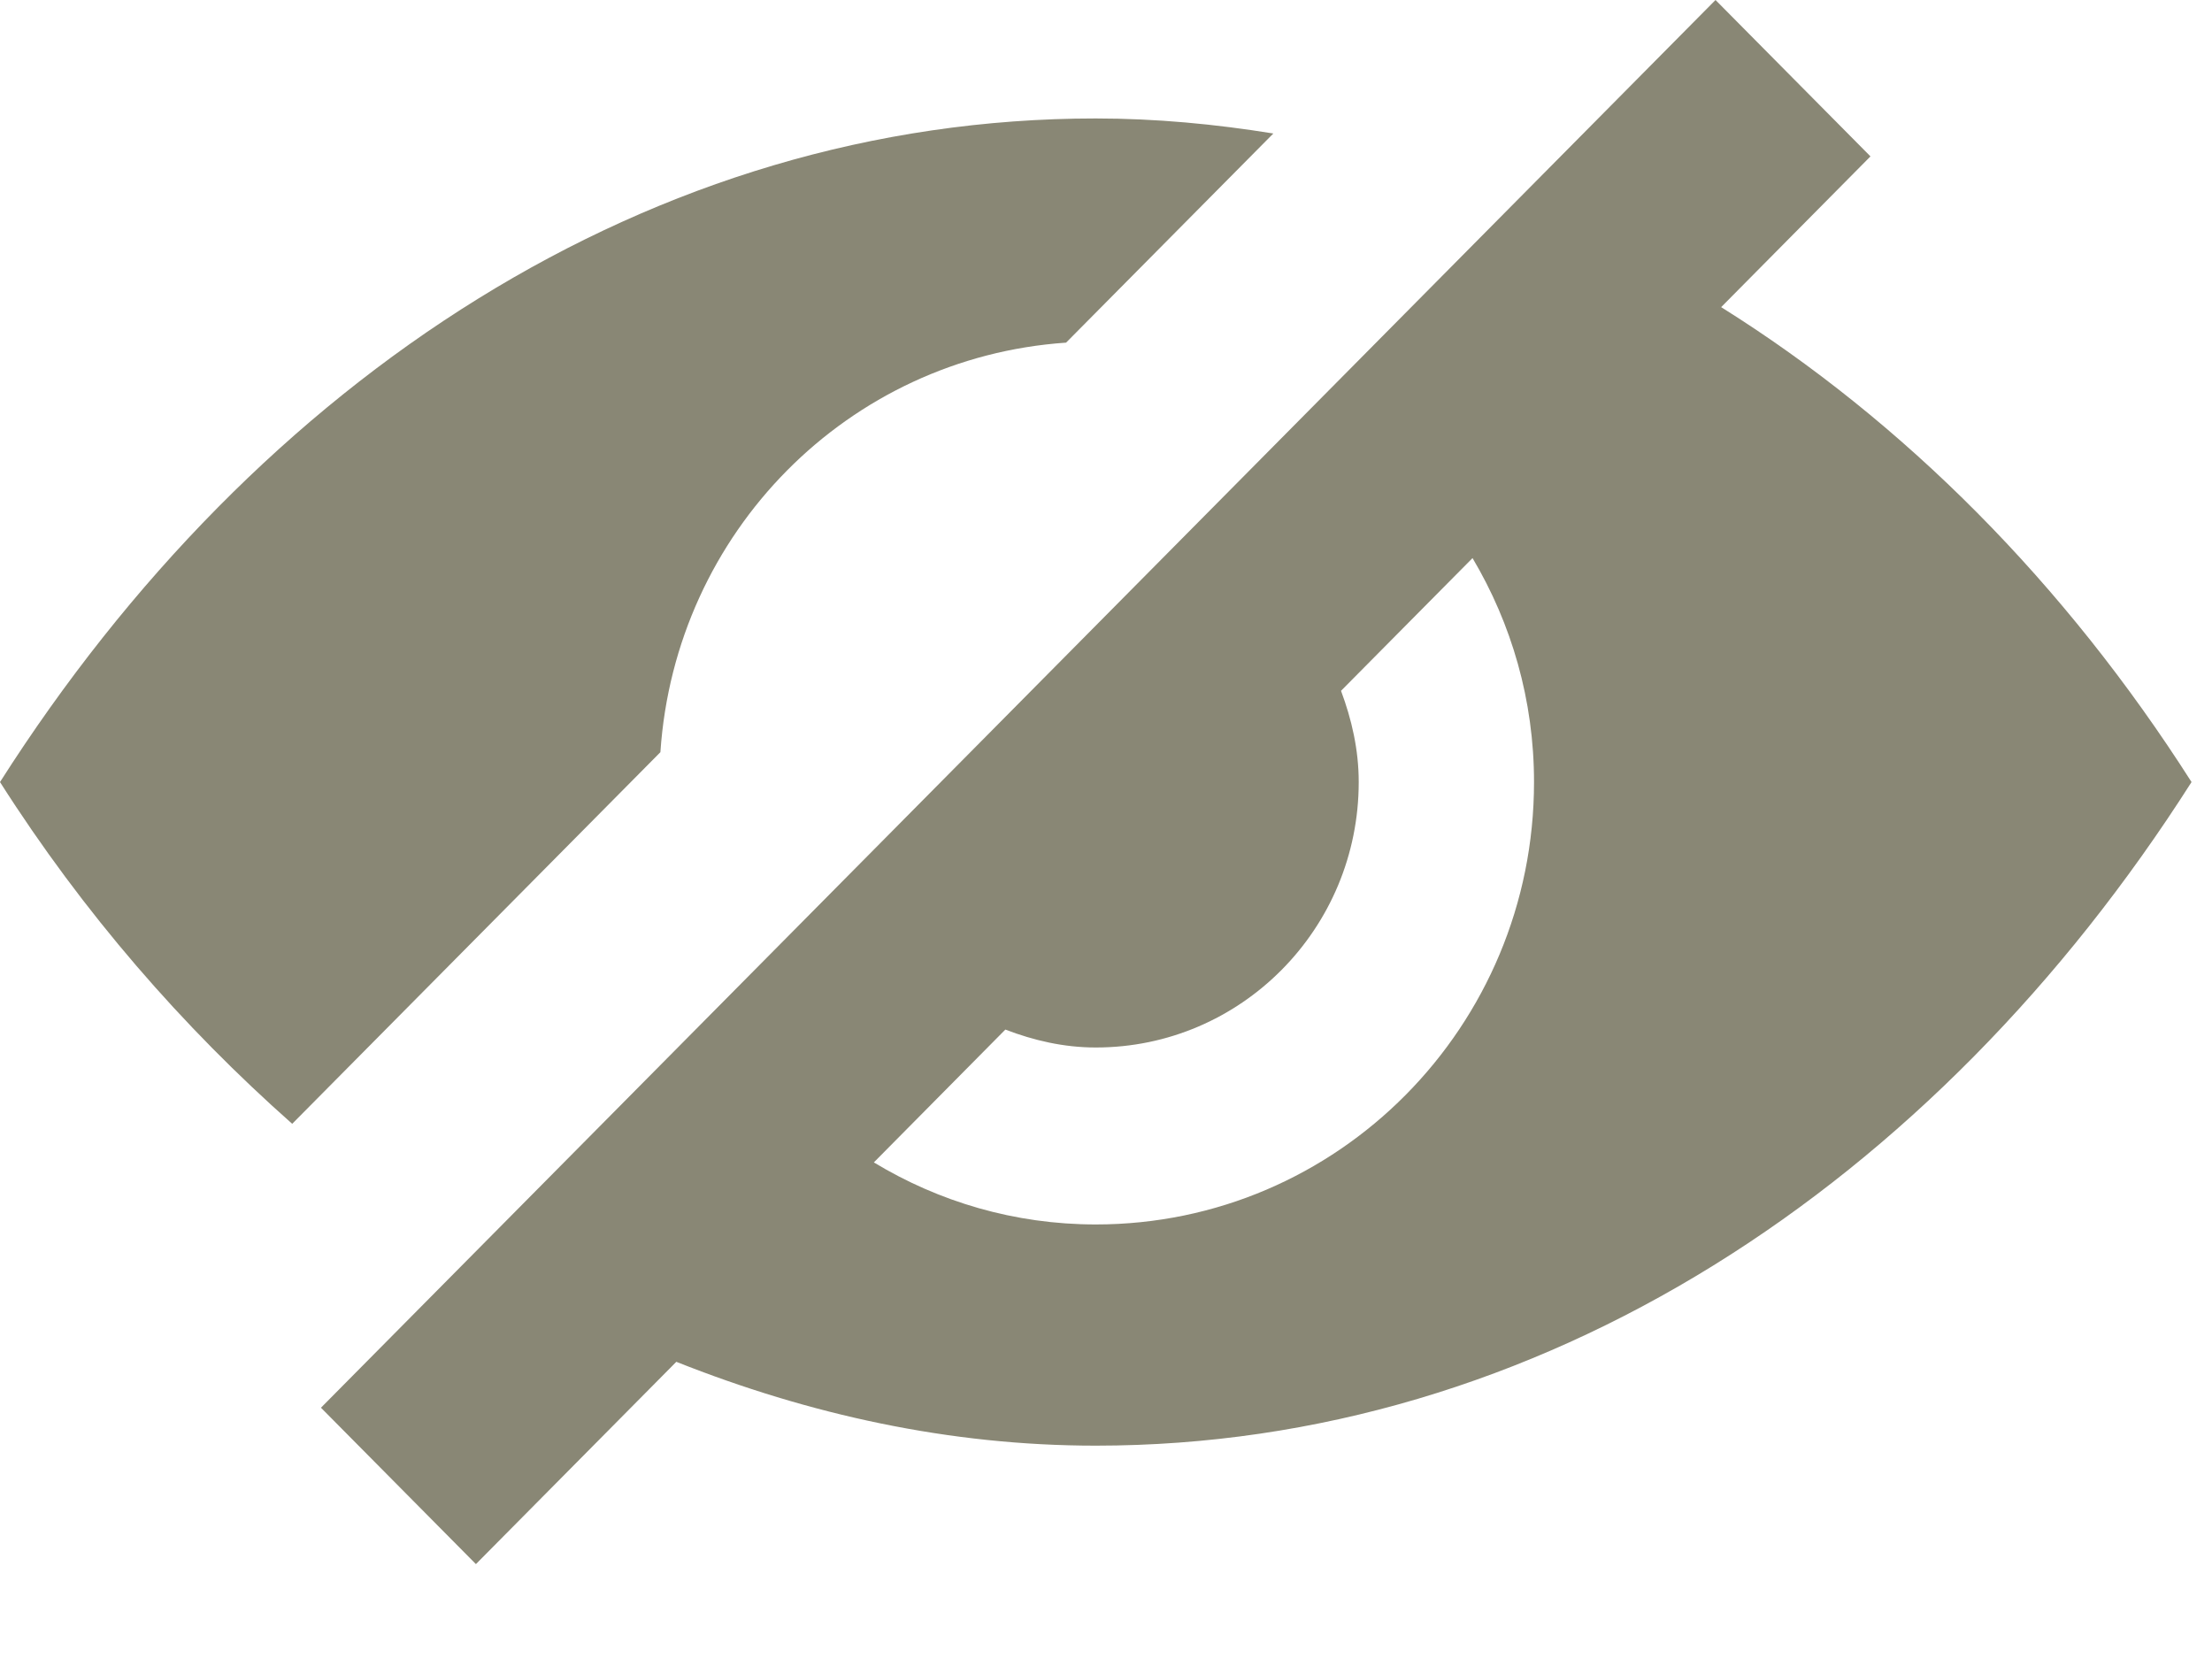 <?xml version="1.0" encoding="UTF-8"?><svg version="1.1" width="20px" height="15px" viewBox="0 0 20.0 15.0" xmlns="http://www.w3.org/2000/svg" xmlns:xlink="http://www.w3.org/1999/xlink"><defs><clipPath id="i0"><path d="M872,0 L872,310 L0,310 L0,0 L872,0 Z"></path></clipPath><clipPath id="i1"><path d="M9.907,0 C10.452,0 10.987,0.051 11.513,0.136 L9.639,2.027 C7.668,2.162 6.105,3.74 5.971,5.73 L2.642,9.09 C1.653,8.215 0.755,7.186 0,6 C2.328,2.345 5.898,0 9.907,0 Z"></path></clipPath><clipPath id="i2"><path d="M16.913,0 L16.913,14.142 L0,14.142 L0,0 L16.913,0 Z"></path></clipPath><clipPath id="i3"><path d="M12.609,0 L14.01,1.414 L12.66,2.777 C14.313,3.812 15.767,5.273 16.913,7.071 C14.585,10.726 11.015,13.071 7.006,13.071 C5.68,13.071 4.412,12.789 3.213,12.313 L1.401,14.142 L0,12.728 L12.609,0 Z M10.412,5.046 L9.223,6.246 C9.319,6.504 9.383,6.778 9.383,7.071 C9.383,8.397 8.319,9.471 7.006,9.471 C6.715,9.471 6.444,9.407 6.188,9.309 L4.999,10.51 C5.586,10.865 6.27,11.071 7.006,11.071 C9.194,11.071 10.968,9.281 10.968,7.071 C10.968,6.329 10.764,5.639 10.412,5.046 Z"></path></clipPath></defs><g transform="translate(-374.0 -145.0)"><g clip-path="url(#i0)"><g transform="translate(374 145)"><g transform="translate(0.0 1.071)"><g clip-path="url(#i1)"><polygon points="0,0 11.513,0 11.513,9.09 0,9.09 0,0" stroke="none" fill="#898775"></polygon></g></g><g transform="translate(2.902 0.0)"><g clip-path="url(#i2)"><g transform="translate(0.0 -3.0000005608599167e-06)"><g clip-path="url(#i3)"><polygon points="0,3.00000056e-06 16.913,3.00000056e-06 16.913,14.142 0,14.142 0,3.00000056e-06" stroke="none" fill="#898775"></polygon></g></g></g></g></g></g></g></svg>
